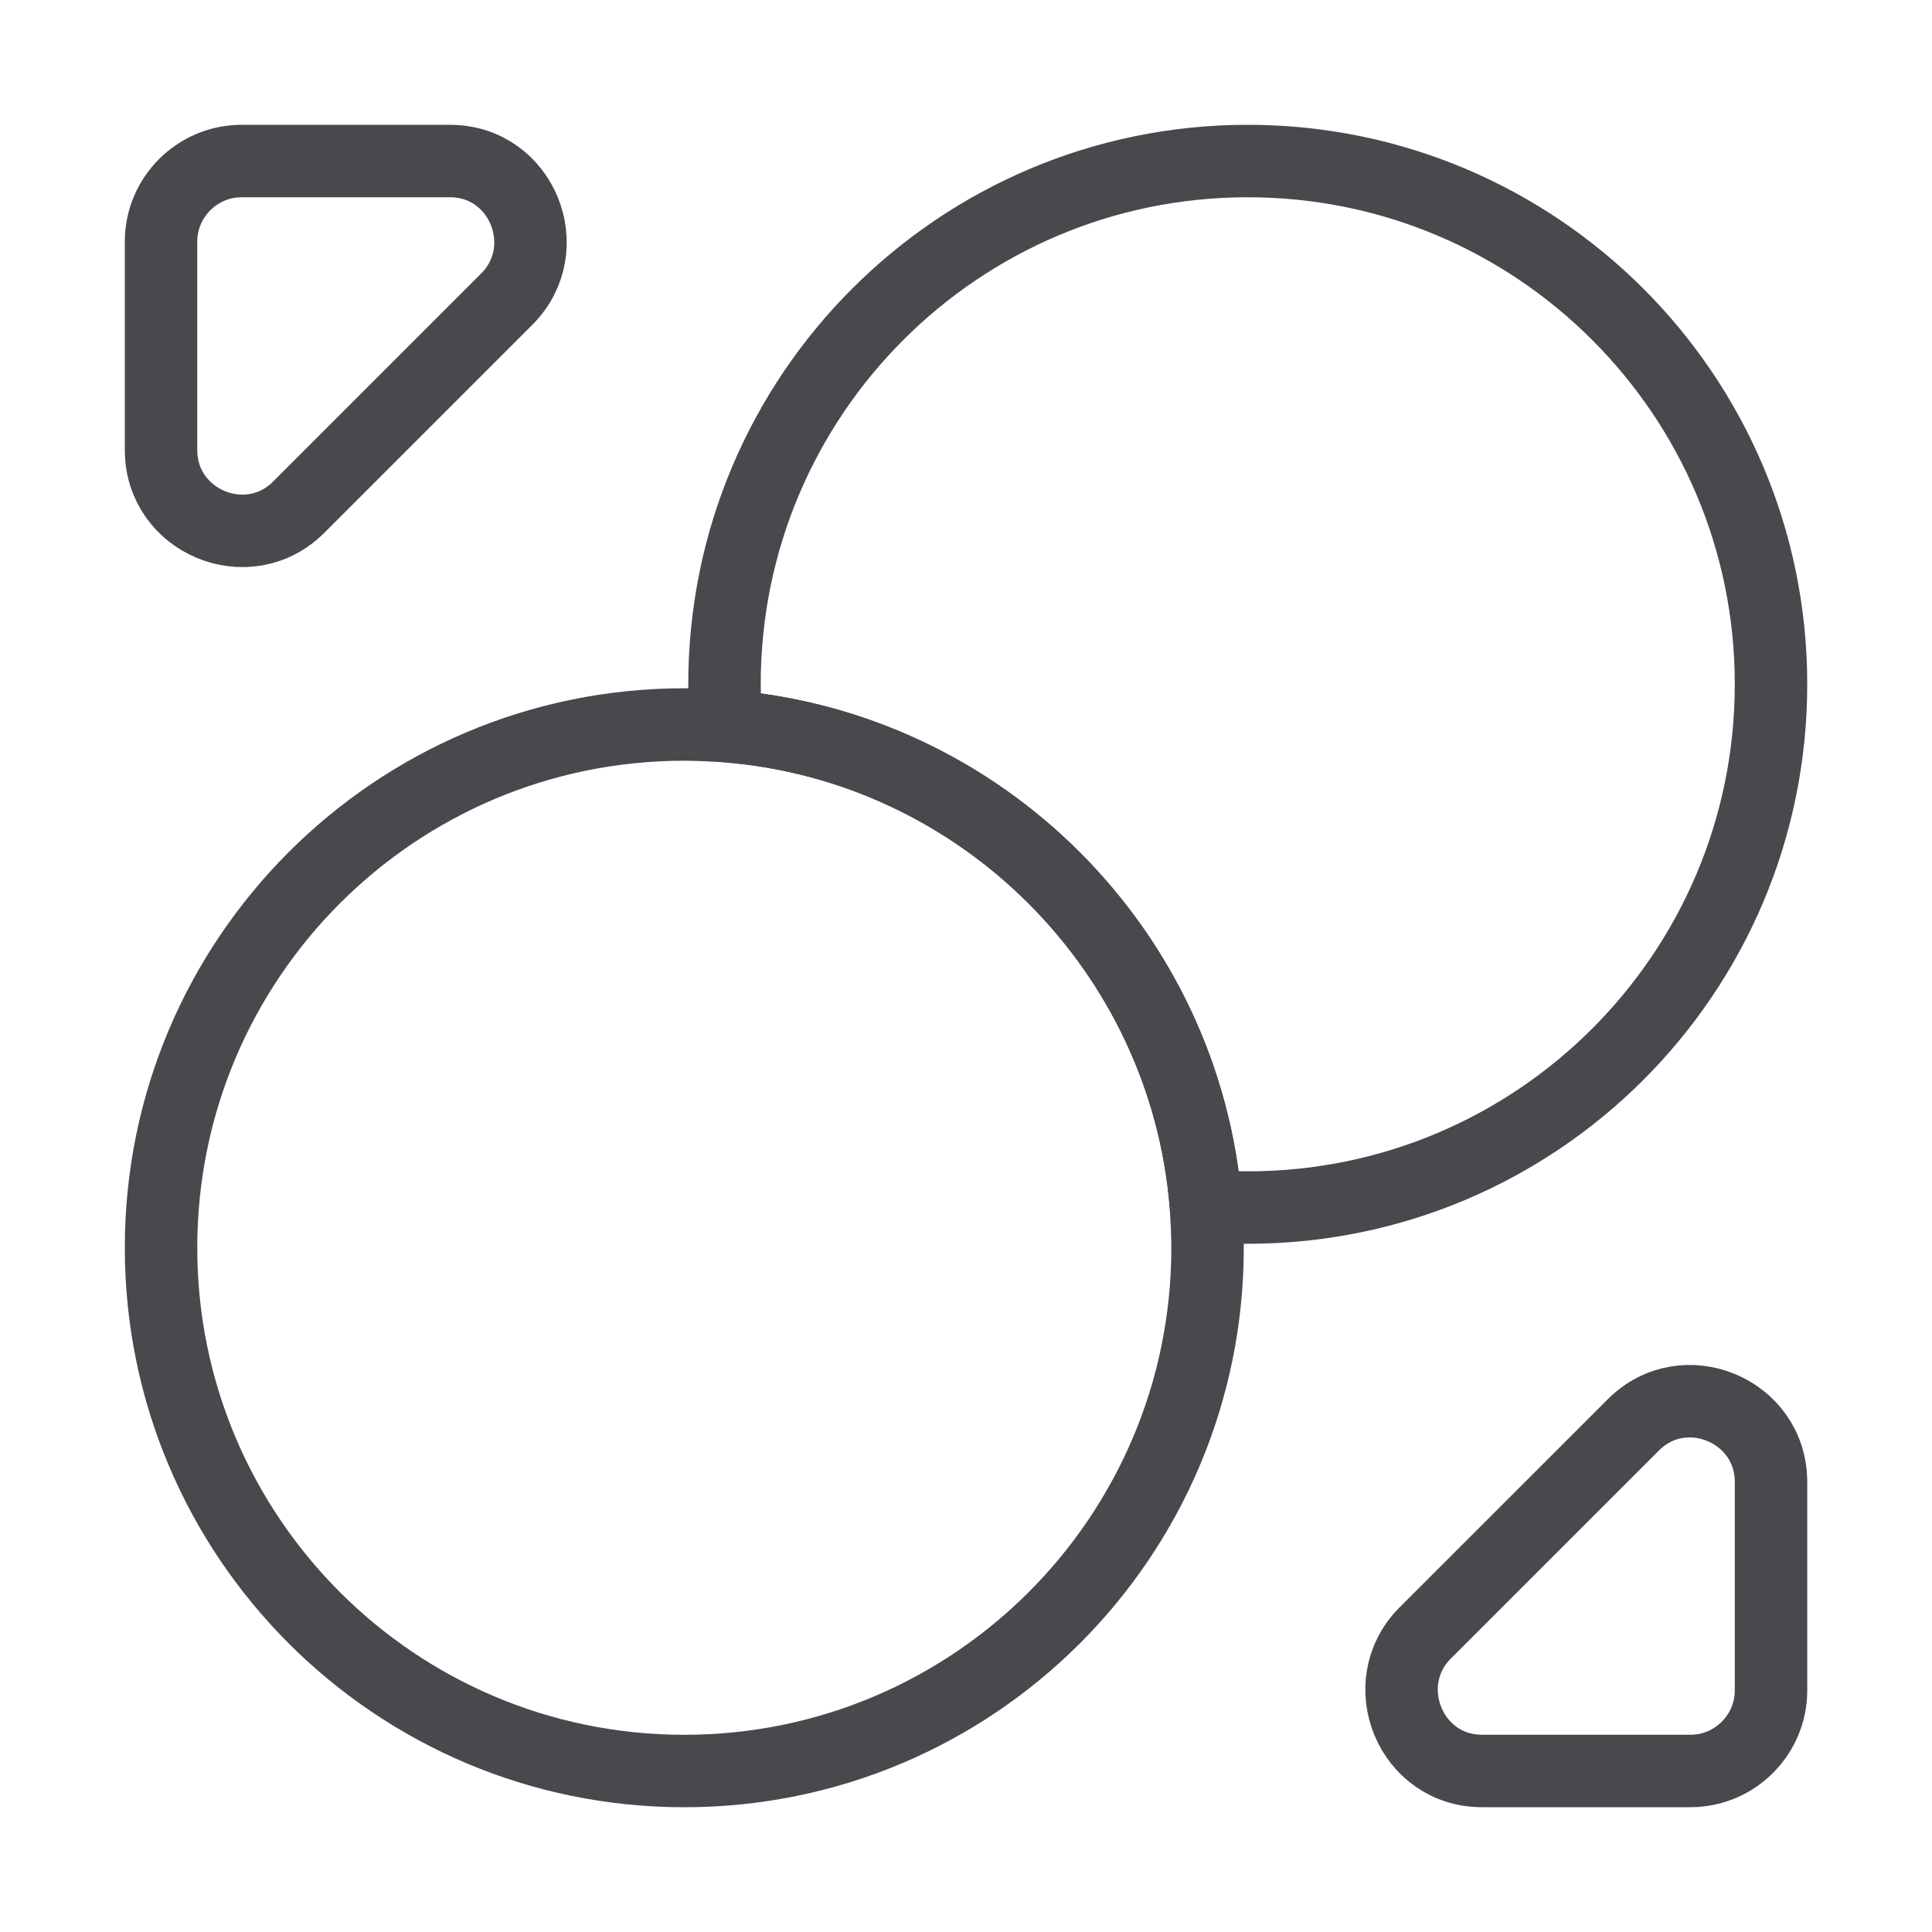 <svg width="40" height="40" viewBox="0 0 40 40" fill="none" xmlns="http://www.w3.org/2000/svg">
<path d="M36.667 14.167C36.667 20.151 31.817 25.001 25.833 25.001C25.55 25.001 25.25 24.984 24.967 24.967C24.55 19.684 20.317 15.451 15.033 15.034C15.017 14.751 15 14.451 15 14.167C15 8.184 19.85 3.334 25.833 3.334C31.817 3.334 36.667 8.184 36.667 14.167Z" stroke="#48494D" stroke-width="1.5" stroke-linecap="round" stroke-linejoin="round"/>
<path d="M25.001 25.833C25.001 31.817 20.151 36.667 14.167 36.667C8.184 36.667 3.334 31.817 3.334 25.833C3.334 19.85 8.184 15 14.167 15C14.451 15 14.751 15.017 15.034 15.033C20.317 15.45 24.551 19.683 24.967 24.967C24.984 25.25 25.001 25.55 25.001 25.833Z" stroke="#48494D" stroke-width="1.5" stroke-linecap="round" stroke-linejoin="round"/>
<path d="M9.317 3.334H5.001C4.084 3.334 3.334 4.084 3.334 5.001V9.317C3.334 10.801 5.134 11.551 6.184 10.501L10.501 6.184C11.534 5.134 10.801 3.334 9.317 3.334Z" stroke="#48494D" stroke-width="1.5" stroke-linecap="round" stroke-linejoin="round"/>
<path d="M30.683 36.666H35C35.917 36.666 36.667 35.916 36.667 35V30.683C36.667 29.2 34.867 28.45 33.817 29.5L29.5 33.816C28.467 34.866 29.2 36.666 30.683 36.666Z" stroke="#48494D" stroke-width="1.5" stroke-linecap="round" stroke-linejoin="round"/>
</svg>
